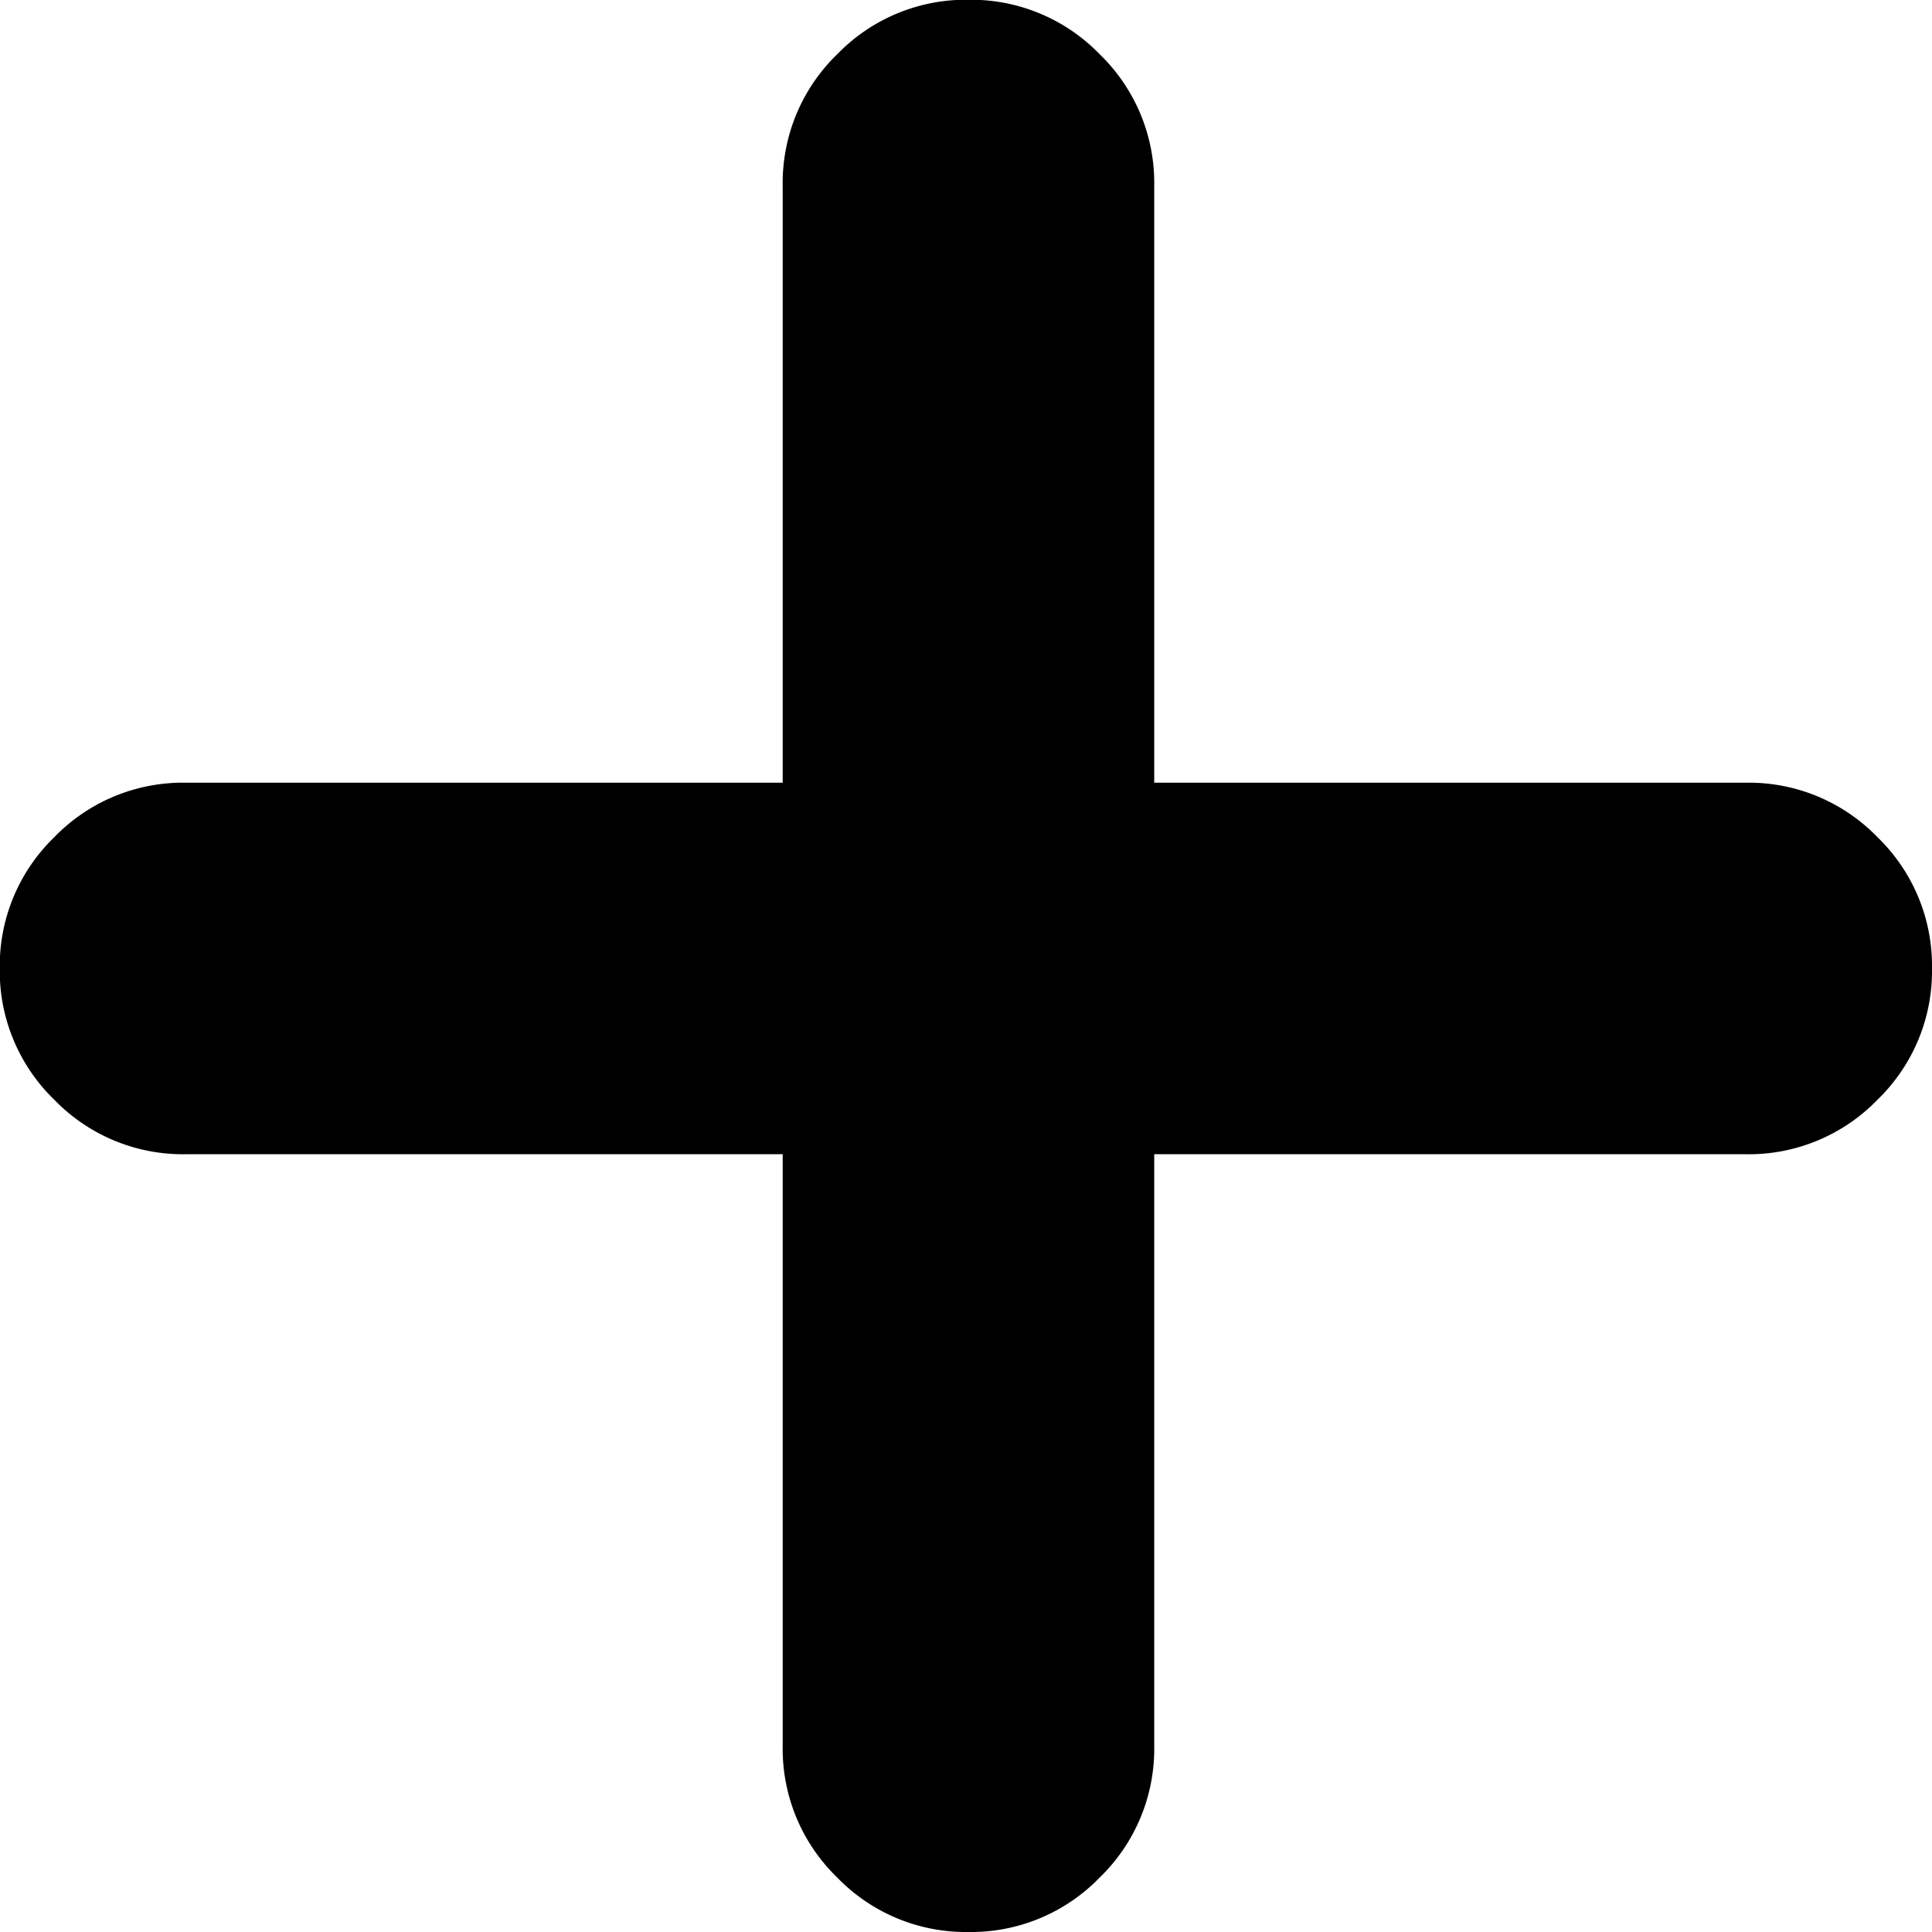 <svg xmlns="http://www.w3.org/2000/svg" width="33" height="33" viewBox="0 0 33 33">
  <path id="plus_ic" d="M119.869-833.785v10.112a3.057,3.057,0,0,0,.931,2.242,3.056,3.056,0,0,0,2.242.931,3.056,3.056,0,0,0,2.242-.931,3.057,3.057,0,0,0,.931-2.242v-10.112h10.112a3.056,3.056,0,0,0,2.242-.931,3.057,3.057,0,0,0,.931-2.242,3.056,3.056,0,0,0-.931-2.242,3.056,3.056,0,0,0-2.242-.931H126.215v-10.2a3.056,3.056,0,0,0-.931-2.242,3.057,3.057,0,0,0-2.242-.931,3.057,3.057,0,0,0-2.242.931,3.057,3.057,0,0,0-.931,2.242v10.2h-10.2a3.056,3.056,0,0,0-2.242.931,3.056,3.056,0,0,0-.931,2.242,3.057,3.057,0,0,0,.931,2.242,3.056,3.056,0,0,0,2.242.931ZM123-837Z" transform="translate(-106.5 853.5)"/>
</svg>
